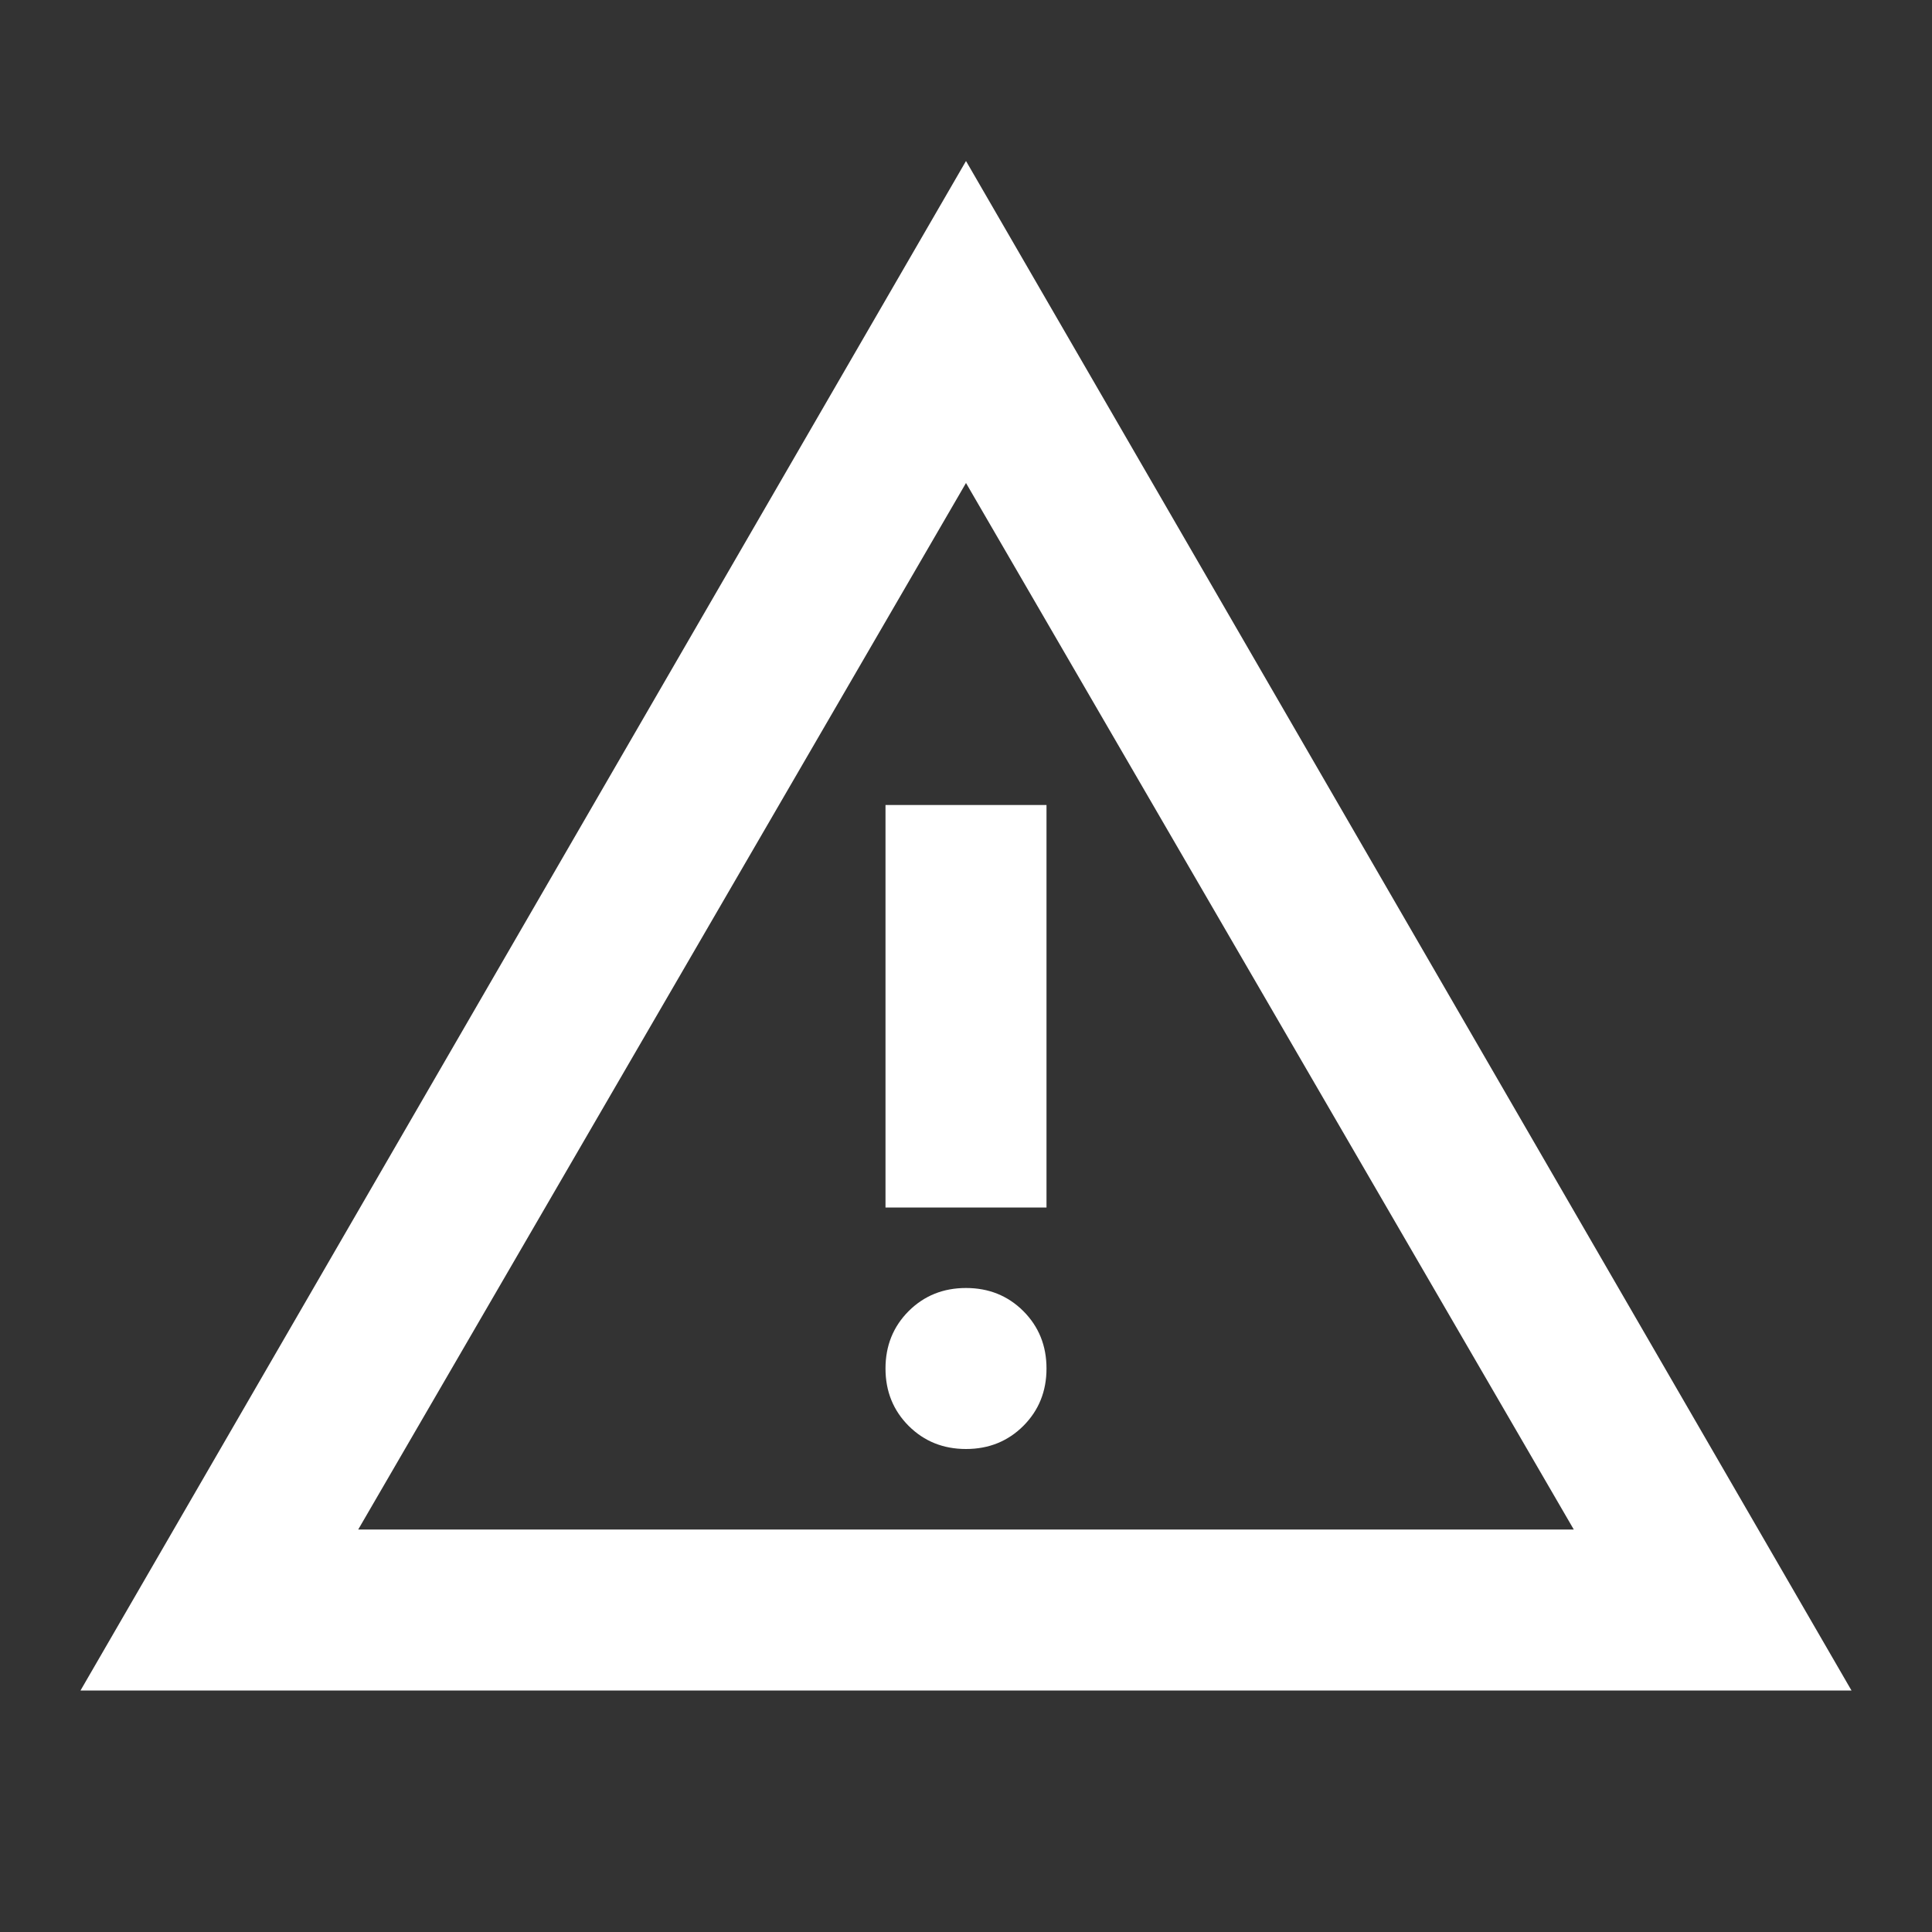 <svg width="36" height="36" viewBox="0 0 36 36" fill="none" xmlns="http://www.w3.org/2000/svg">
<rect x="0" y="0" width="36" height="36" fill="#333333" stroke="none"/>
<mask id="mask0_801_1276" style="mask-type:alpha" maskUnits="userSpaceOnUse" x="0" y="0" width="36" height="36">
<rect width="36" height="36" fill="#D9D9D9"/>
</mask>
<g mask="url(#mask0_801_1276)">
<path d="M1.5 31.5L18 3L34.5 31.5H1.5ZM6.675 28.5H29.325L18 9L6.675 28.5ZM18 27C18.425 27 18.781 26.856 19.069 26.569C19.356 26.281 19.5 25.925 19.5 25.5C19.5 25.075 19.356 24.719 19.069 24.431C18.781 24.144 18.425 24 18 24C17.575 24 17.219 24.144 16.931 24.431C16.644 24.719 16.5 25.075 16.5 25.5C16.5 25.925 16.644 26.281 16.931 26.569C17.219 26.856 17.575 27 18 27ZM16.5 22.5H19.5V15H16.5V22.5Z" fill="white"/>
</g>
</svg>
